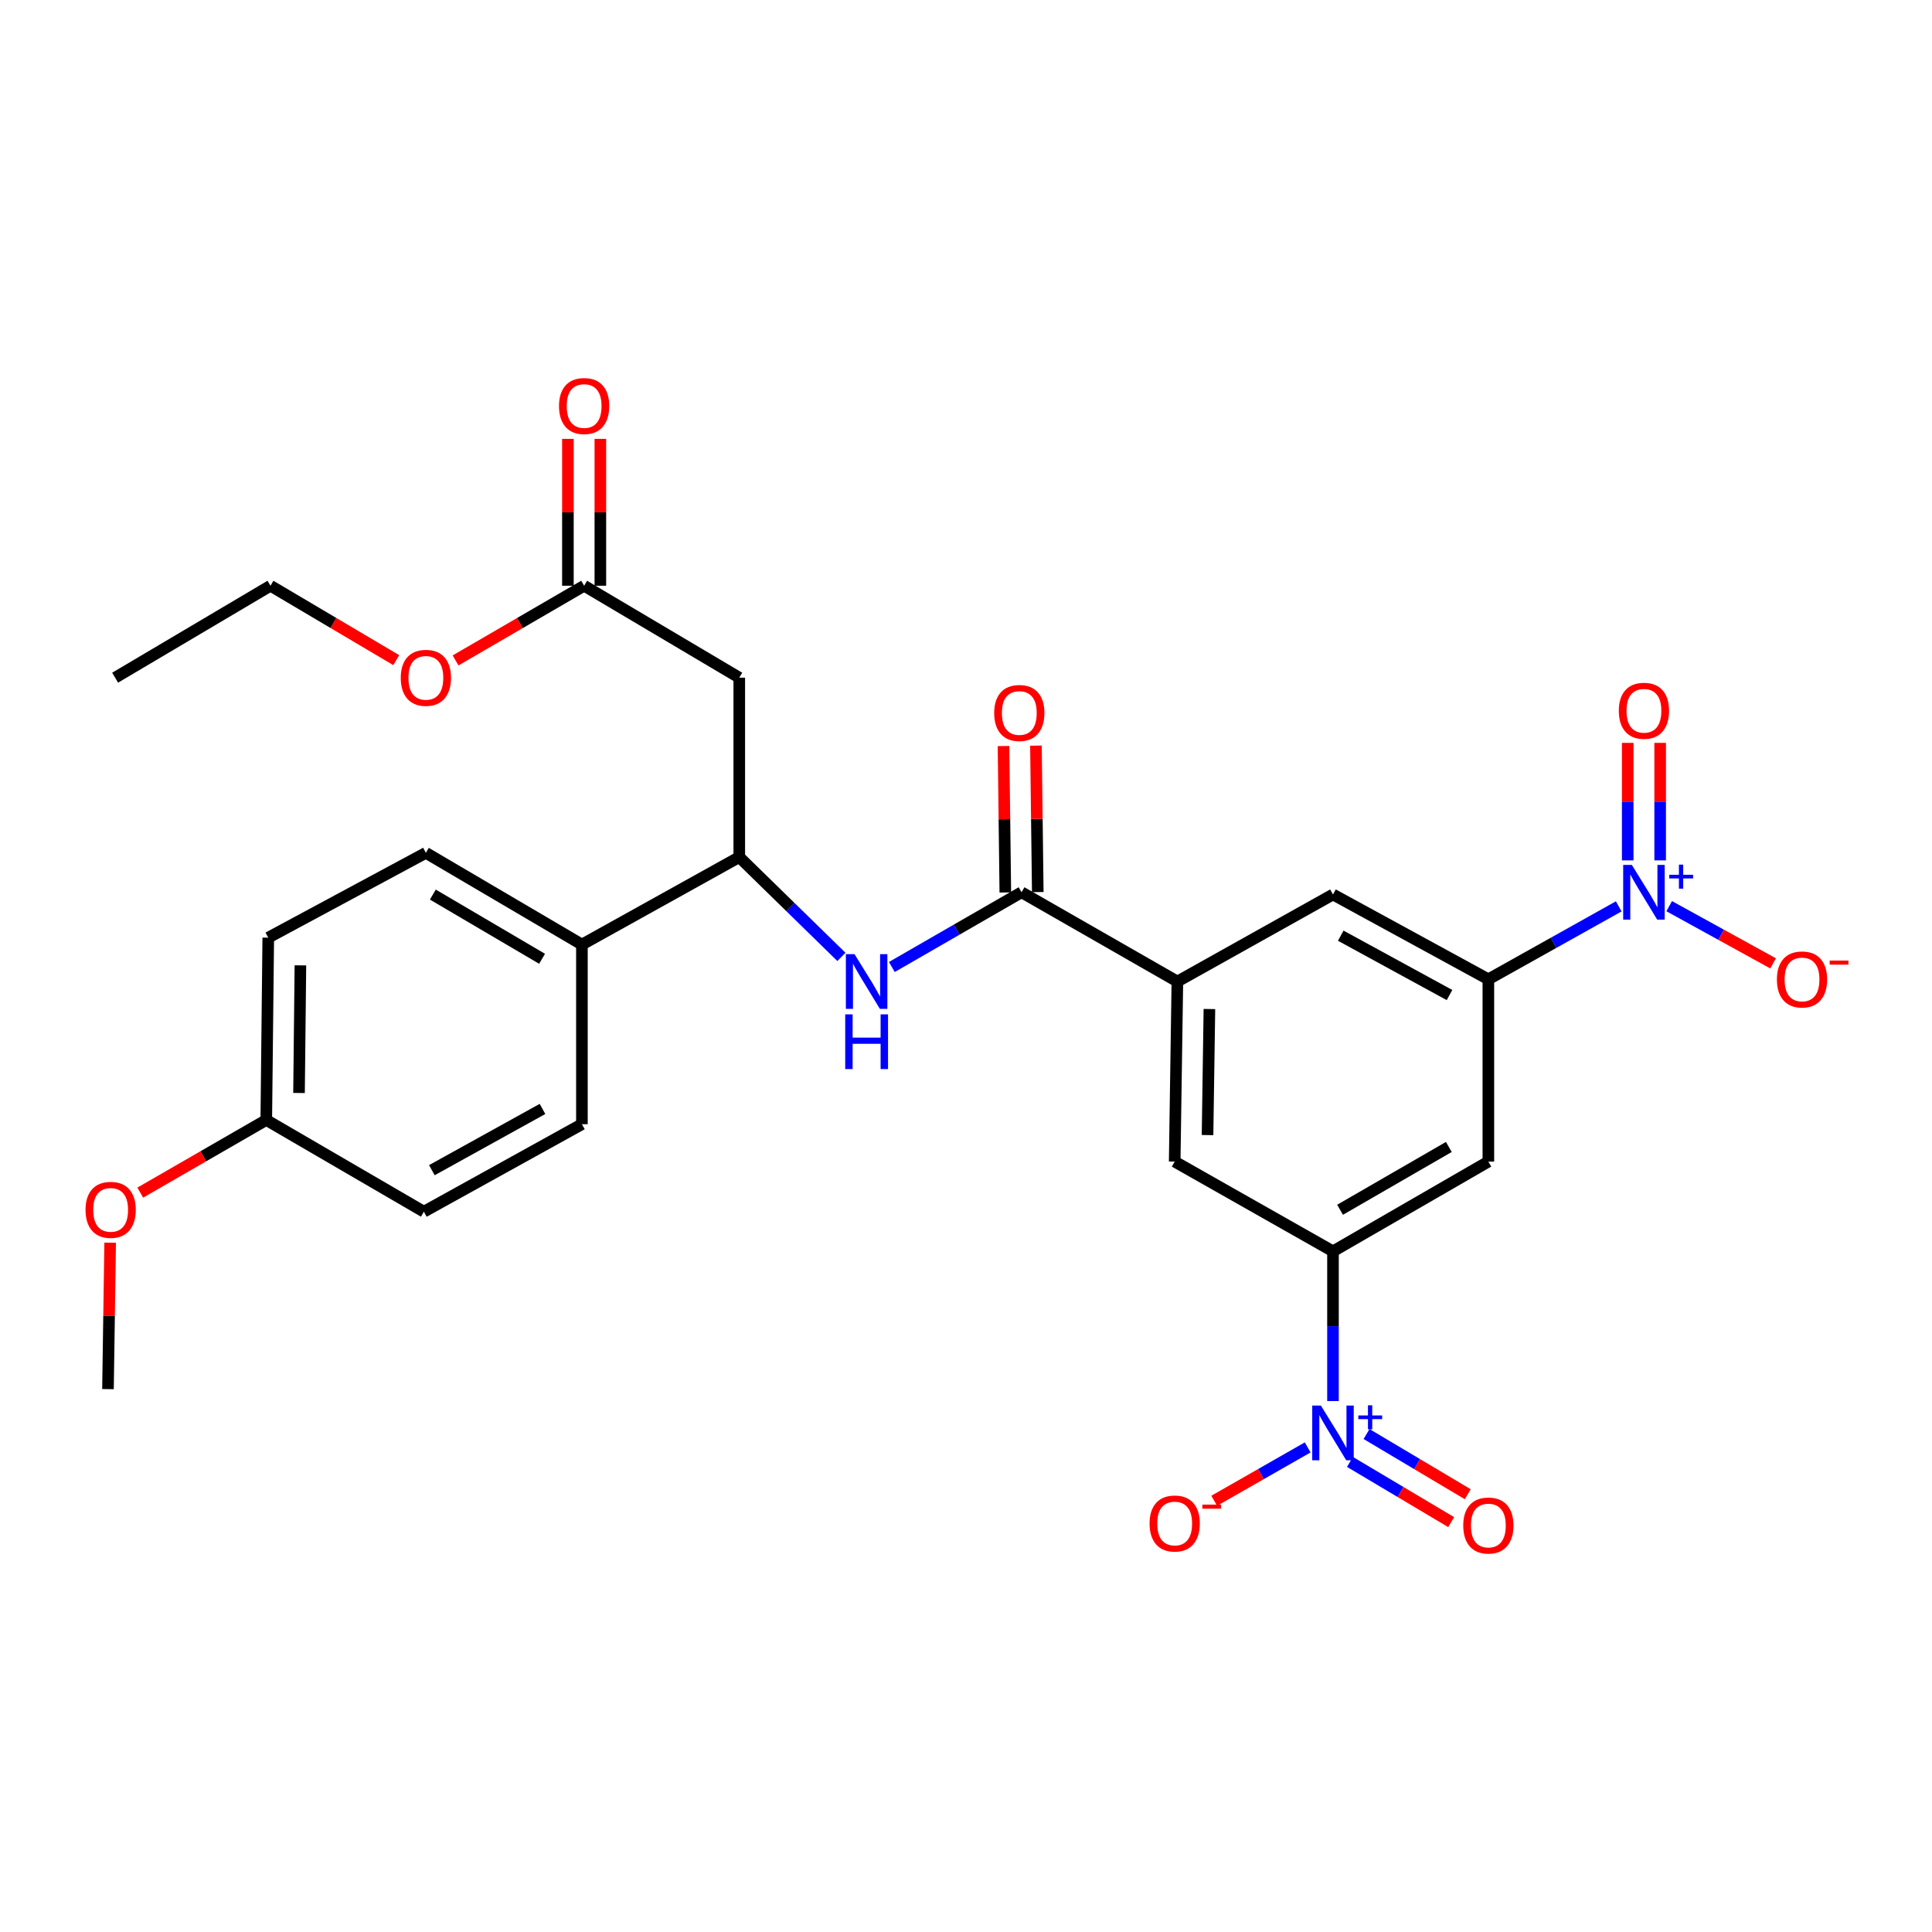 <?xml version='1.0' encoding='iso-8859-1'?>
<svg version='1.1' baseProfile='full'
              xmlns='http://www.w3.org/2000/svg'
                      xmlns:rdkit='http://www.rdkit.org/xml'
                      xmlns:xlink='http://www.w3.org/1999/xlink'
                  xml:space='preserve'
width='1000px' height='1000px' viewBox='0 0 1000 1000'>
<!-- END OF HEADER -->
<rect style='opacity:1.0;fill:#FFFFFF;stroke:none' width='1000' height='1000' x='0' y='0'> </rect>
<path class='bond-2' d='M 837.852,469.135 L 804.112,488.008' style='fill:none;fill-rule:evenodd;stroke:#0000FF;stroke-width:6px;stroke-linecap:butt;stroke-linejoin:miter;stroke-opacity:1' />
<path class='bond-2' d='M 804.112,488.008 L 770.373,506.881' style='fill:none;fill-rule:evenodd;stroke:#000000;stroke-width:6px;stroke-linecap:butt;stroke-linejoin:miter;stroke-opacity:1' />
<path class='bond-12' d='M 863.973,469.035 L 890.866,483.84' style='fill:none;fill-rule:evenodd;stroke:#0000FF;stroke-width:6px;stroke-linecap:butt;stroke-linejoin:miter;stroke-opacity:1' />
<path class='bond-12' d='M 890.866,483.84 L 917.758,498.645' style='fill:none;fill-rule:evenodd;stroke:#FF0000;stroke-width:6px;stroke-linecap:butt;stroke-linejoin:miter;stroke-opacity:1' />
<path class='bond-15' d='M 859.295,445.327 L 859.295,414.918' style='fill:none;fill-rule:evenodd;stroke:#0000FF;stroke-width:6px;stroke-linecap:butt;stroke-linejoin:miter;stroke-opacity:1' />
<path class='bond-15' d='M 859.295,414.918 L 859.295,384.51' style='fill:none;fill-rule:evenodd;stroke:#FF0000;stroke-width:6px;stroke-linecap:butt;stroke-linejoin:miter;stroke-opacity:1' />
<path class='bond-15' d='M 842.502,445.327 L 842.502,414.918' style='fill:none;fill-rule:evenodd;stroke:#0000FF;stroke-width:6px;stroke-linecap:butt;stroke-linejoin:miter;stroke-opacity:1' />
<path class='bond-15' d='M 842.502,414.918 L 842.502,384.51' style='fill:none;fill-rule:evenodd;stroke:#FF0000;stroke-width:6px;stroke-linecap:butt;stroke-linejoin:miter;stroke-opacity:1' />
<path class='bond-0' d='M 689.951,725.182 L 689.951,686.434' style='fill:none;fill-rule:evenodd;stroke:#0000FF;stroke-width:6px;stroke-linecap:butt;stroke-linejoin:miter;stroke-opacity:1' />
<path class='bond-0' d='M 689.951,686.434 L 689.951,647.686' style='fill:none;fill-rule:evenodd;stroke:#000000;stroke-width:6px;stroke-linecap:butt;stroke-linejoin:miter;stroke-opacity:1' />
<path class='bond-13' d='M 676.852,749.173 L 652.661,762.987' style='fill:none;fill-rule:evenodd;stroke:#0000FF;stroke-width:6px;stroke-linecap:butt;stroke-linejoin:miter;stroke-opacity:1' />
<path class='bond-13' d='M 652.661,762.987 L 628.469,776.802' style='fill:none;fill-rule:evenodd;stroke:#FF0000;stroke-width:6px;stroke-linecap:butt;stroke-linejoin:miter;stroke-opacity:1' />
<path class='bond-14' d='M 698.738,756.689 L 724.93,772.267' style='fill:none;fill-rule:evenodd;stroke:#0000FF;stroke-width:6px;stroke-linecap:butt;stroke-linejoin:miter;stroke-opacity:1' />
<path class='bond-14' d='M 724.93,772.267 L 751.122,787.846' style='fill:none;fill-rule:evenodd;stroke:#FF0000;stroke-width:6px;stroke-linecap:butt;stroke-linejoin:miter;stroke-opacity:1' />
<path class='bond-14' d='M 707.322,742.255 L 733.515,757.834' style='fill:none;fill-rule:evenodd;stroke:#0000FF;stroke-width:6px;stroke-linecap:butt;stroke-linejoin:miter;stroke-opacity:1' />
<path class='bond-14' d='M 733.515,757.834 L 759.707,773.412' style='fill:none;fill-rule:evenodd;stroke:#FF0000;stroke-width:6px;stroke-linecap:butt;stroke-linejoin:miter;stroke-opacity:1' />
<path class='bond-1' d='M 689.951,647.686 L 770.373,601.242' style='fill:none;fill-rule:evenodd;stroke:#000000;stroke-width:6px;stroke-linecap:butt;stroke-linejoin:miter;stroke-opacity:1' />
<path class='bond-1' d='M 693.616,626.177 L 749.912,593.666' style='fill:none;fill-rule:evenodd;stroke:#000000;stroke-width:6px;stroke-linecap:butt;stroke-linejoin:miter;stroke-opacity:1' />
<path class='bond-29' d='M 689.951,647.686 L 608.017,601.242' style='fill:none;fill-rule:evenodd;stroke:#000000;stroke-width:6px;stroke-linecap:butt;stroke-linejoin:miter;stroke-opacity:1' />
<path class='bond-6' d='M 770.373,506.881 L 770.373,601.242' style='fill:none;fill-rule:evenodd;stroke:#000000;stroke-width:6px;stroke-linecap:butt;stroke-linejoin:miter;stroke-opacity:1' />
<path class='bond-10' d='M 770.373,506.881 L 689.951,462.985' style='fill:none;fill-rule:evenodd;stroke:#000000;stroke-width:6px;stroke-linecap:butt;stroke-linejoin:miter;stroke-opacity:1' />
<path class='bond-10' d='M 750.264,515.038 L 693.968,484.31' style='fill:none;fill-rule:evenodd;stroke:#000000;stroke-width:6px;stroke-linecap:butt;stroke-linejoin:miter;stroke-opacity:1' />
<path class='bond-3' d='M 528.751,461.837 L 609.407,508.038' style='fill:none;fill-rule:evenodd;stroke:#000000;stroke-width:6px;stroke-linecap:butt;stroke-linejoin:miter;stroke-opacity:1' />
<path class='bond-5' d='M 528.751,461.837 L 495.183,481.177' style='fill:none;fill-rule:evenodd;stroke:#000000;stroke-width:6px;stroke-linecap:butt;stroke-linejoin:miter;stroke-opacity:1' />
<path class='bond-5' d='M 495.183,481.177 L 461.616,500.517' style='fill:none;fill-rule:evenodd;stroke:#0000FF;stroke-width:6px;stroke-linecap:butt;stroke-linejoin:miter;stroke-opacity:1' />
<path class='bond-17' d='M 537.147,461.733 L 536.675,423.835' style='fill:none;fill-rule:evenodd;stroke:#000000;stroke-width:6px;stroke-linecap:butt;stroke-linejoin:miter;stroke-opacity:1' />
<path class='bond-17' d='M 536.675,423.835 L 536.203,385.937' style='fill:none;fill-rule:evenodd;stroke:#FF0000;stroke-width:6px;stroke-linecap:butt;stroke-linejoin:miter;stroke-opacity:1' />
<path class='bond-17' d='M 520.355,461.942 L 519.883,424.044' style='fill:none;fill-rule:evenodd;stroke:#000000;stroke-width:6px;stroke-linecap:butt;stroke-linejoin:miter;stroke-opacity:1' />
<path class='bond-17' d='M 519.883,424.044 L 519.411,386.146' style='fill:none;fill-rule:evenodd;stroke:#FF0000;stroke-width:6px;stroke-linecap:butt;stroke-linejoin:miter;stroke-opacity:1' />
<path class='bond-4' d='M 609.407,508.038 L 689.951,462.985' style='fill:none;fill-rule:evenodd;stroke:#000000;stroke-width:6px;stroke-linecap:butt;stroke-linejoin:miter;stroke-opacity:1' />
<path class='bond-9' d='M 609.407,508.038 L 608.017,601.242' style='fill:none;fill-rule:evenodd;stroke:#000000;stroke-width:6px;stroke-linecap:butt;stroke-linejoin:miter;stroke-opacity:1' />
<path class='bond-9' d='M 625.99,522.269 L 625.017,587.512' style='fill:none;fill-rule:evenodd;stroke:#000000;stroke-width:6px;stroke-linecap:butt;stroke-linejoin:miter;stroke-opacity:1' />
<path class='bond-8' d='M 435.518,495.291 L 409.083,469.458' style='fill:none;fill-rule:evenodd;stroke:#0000FF;stroke-width:6px;stroke-linecap:butt;stroke-linejoin:miter;stroke-opacity:1' />
<path class='bond-8' d='M 409.083,469.458 L 382.647,443.626' style='fill:none;fill-rule:evenodd;stroke:#000000;stroke-width:6px;stroke-linecap:butt;stroke-linejoin:miter;stroke-opacity:1' />
<path class='bond-7' d='M 382.647,350.767 L 382.647,443.626' style='fill:none;fill-rule:evenodd;stroke:#000000;stroke-width:6px;stroke-linecap:butt;stroke-linejoin:miter;stroke-opacity:1' />
<path class='bond-11' d='M 382.647,350.767 L 302.346,303.175' style='fill:none;fill-rule:evenodd;stroke:#000000;stroke-width:6px;stroke-linecap:butt;stroke-linejoin:miter;stroke-opacity:1' />
<path class='bond-16' d='M 382.647,443.626 L 301.199,488.912' style='fill:none;fill-rule:evenodd;stroke:#000000;stroke-width:6px;stroke-linecap:butt;stroke-linejoin:miter;stroke-opacity:1' />
<path class='bond-18' d='M 310.743,303.175 L 310.743,265.168' style='fill:none;fill-rule:evenodd;stroke:#000000;stroke-width:6px;stroke-linecap:butt;stroke-linejoin:miter;stroke-opacity:1' />
<path class='bond-18' d='M 310.743,265.168 L 310.743,227.161' style='fill:none;fill-rule:evenodd;stroke:#FF0000;stroke-width:6px;stroke-linecap:butt;stroke-linejoin:miter;stroke-opacity:1' />
<path class='bond-18' d='M 293.949,303.175 L 293.949,265.168' style='fill:none;fill-rule:evenodd;stroke:#000000;stroke-width:6px;stroke-linecap:butt;stroke-linejoin:miter;stroke-opacity:1' />
<path class='bond-18' d='M 293.949,265.168 L 293.949,227.161' style='fill:none;fill-rule:evenodd;stroke:#FF0000;stroke-width:6px;stroke-linecap:butt;stroke-linejoin:miter;stroke-opacity:1' />
<path class='bond-22' d='M 302.346,303.175 L 269.073,322.507' style='fill:none;fill-rule:evenodd;stroke:#000000;stroke-width:6px;stroke-linecap:butt;stroke-linejoin:miter;stroke-opacity:1' />
<path class='bond-22' d='M 269.073,322.507 L 235.799,341.838' style='fill:none;fill-rule:evenodd;stroke:#FF0000;stroke-width:6px;stroke-linecap:butt;stroke-linejoin:miter;stroke-opacity:1' />
<path class='bond-19' d='M 301.199,488.912 L 220.431,441.433' style='fill:none;fill-rule:evenodd;stroke:#000000;stroke-width:6px;stroke-linecap:butt;stroke-linejoin:miter;stroke-opacity:1' />
<path class='bond-19' d='M 280.573,496.268 L 224.036,463.032' style='fill:none;fill-rule:evenodd;stroke:#000000;stroke-width:6px;stroke-linecap:butt;stroke-linejoin:miter;stroke-opacity:1' />
<path class='bond-20' d='M 301.199,488.912 L 301.199,581.883' style='fill:none;fill-rule:evenodd;stroke:#000000;stroke-width:6px;stroke-linecap:butt;stroke-linejoin:miter;stroke-opacity:1' />
<path class='bond-24' d='M 220.431,441.433 L 138.852,485.33' style='fill:none;fill-rule:evenodd;stroke:#000000;stroke-width:6px;stroke-linecap:butt;stroke-linejoin:miter;stroke-opacity:1' />
<path class='bond-23' d='M 301.199,581.883 L 219.395,627.17' style='fill:none;fill-rule:evenodd;stroke:#000000;stroke-width:6px;stroke-linecap:butt;stroke-linejoin:miter;stroke-opacity:1' />
<path class='bond-23' d='M 280.794,573.984 L 223.532,605.684' style='fill:none;fill-rule:evenodd;stroke:#000000;stroke-width:6px;stroke-linecap:butt;stroke-linejoin:miter;stroke-opacity:1' />
<path class='bond-21' d='M 137.825,579.7 L 219.395,627.17' style='fill:none;fill-rule:evenodd;stroke:#000000;stroke-width:6px;stroke-linecap:butt;stroke-linejoin:miter;stroke-opacity:1' />
<path class='bond-25' d='M 137.825,579.7 L 105.211,598.5' style='fill:none;fill-rule:evenodd;stroke:#000000;stroke-width:6px;stroke-linecap:butt;stroke-linejoin:miter;stroke-opacity:1' />
<path class='bond-25' d='M 105.211,598.5 L 72.597,617.301' style='fill:none;fill-rule:evenodd;stroke:#FF0000;stroke-width:6px;stroke-linecap:butt;stroke-linejoin:miter;stroke-opacity:1' />
<path class='bond-30' d='M 137.825,579.7 L 138.852,485.33' style='fill:none;fill-rule:evenodd;stroke:#000000;stroke-width:6px;stroke-linecap:butt;stroke-linejoin:miter;stroke-opacity:1' />
<path class='bond-30' d='M 154.772,565.727 L 155.49,499.668' style='fill:none;fill-rule:evenodd;stroke:#000000;stroke-width:6px;stroke-linecap:butt;stroke-linejoin:miter;stroke-opacity:1' />
<path class='bond-26' d='M 205.094,341.692 L 172.547,322.434' style='fill:none;fill-rule:evenodd;stroke:#FF0000;stroke-width:6px;stroke-linecap:butt;stroke-linejoin:miter;stroke-opacity:1' />
<path class='bond-26' d='M 172.547,322.434 L 139.999,303.175' style='fill:none;fill-rule:evenodd;stroke:#000000;stroke-width:6px;stroke-linecap:butt;stroke-linejoin:miter;stroke-opacity:1' />
<path class='bond-27' d='M 57.018,643.216 L 56.455,681.109' style='fill:none;fill-rule:evenodd;stroke:#FF0000;stroke-width:6px;stroke-linecap:butt;stroke-linejoin:miter;stroke-opacity:1' />
<path class='bond-27' d='M 56.455,681.109 L 55.891,719.003' style='fill:none;fill-rule:evenodd;stroke:#000000;stroke-width:6px;stroke-linecap:butt;stroke-linejoin:miter;stroke-opacity:1' />
<path class='bond-28' d='M 139.999,303.175 L 59.595,350.767' style='fill:none;fill-rule:evenodd;stroke:#000000;stroke-width:6px;stroke-linecap:butt;stroke-linejoin:miter;stroke-opacity:1' />
<path  class='atom-0' d='M 844.638 447.677
L 853.918 462.677
Q 854.838 464.157, 856.318 466.837
Q 857.798 469.517, 857.878 469.677
L 857.878 447.677
L 861.638 447.677
L 861.638 475.997
L 857.758 475.997
L 847.798 459.597
Q 846.638 457.677, 845.398 455.477
Q 844.198 453.277, 843.838 452.597
L 843.838 475.997
L 840.158 475.997
L 840.158 447.677
L 844.638 447.677
' fill='#0000FF'/>
<path  class='atom-0' d='M 864.014 452.782
L 869.004 452.782
L 869.004 447.528
L 871.222 447.528
L 871.222 452.782
L 876.343 452.782
L 876.343 454.683
L 871.222 454.683
L 871.222 459.963
L 869.004 459.963
L 869.004 454.683
L 864.014 454.683
L 864.014 452.782
' fill='#0000FF'/>
<path  class='atom-1' d='M 683.691 727.533
L 692.971 742.533
Q 693.891 744.013, 695.371 746.693
Q 696.851 749.373, 696.931 749.533
L 696.931 727.533
L 700.691 727.533
L 700.691 755.853
L 696.811 755.853
L 686.851 739.453
Q 685.691 737.533, 684.451 735.333
Q 683.251 733.133, 682.891 732.453
L 682.891 755.853
L 679.211 755.853
L 679.211 727.533
L 683.691 727.533
' fill='#0000FF'/>
<path  class='atom-1' d='M 703.067 732.637
L 708.056 732.637
L 708.056 727.384
L 710.274 727.384
L 710.274 732.637
L 715.396 732.637
L 715.396 734.538
L 710.274 734.538
L 710.274 739.818
L 708.056 739.818
L 708.056 734.538
L 703.067 734.538
L 703.067 732.637
' fill='#0000FF'/>
<path  class='atom-6' d='M 442.302 493.878
L 451.582 508.878
Q 452.502 510.358, 453.982 513.038
Q 455.462 515.718, 455.542 515.878
L 455.542 493.878
L 459.302 493.878
L 459.302 522.198
L 455.422 522.198
L 445.462 505.798
Q 444.302 503.878, 443.062 501.678
Q 441.862 499.478, 441.502 498.798
L 441.502 522.198
L 437.822 522.198
L 437.822 493.878
L 442.302 493.878
' fill='#0000FF'/>
<path  class='atom-6' d='M 437.482 525.03
L 441.322 525.03
L 441.322 537.07
L 455.802 537.07
L 455.802 525.03
L 459.642 525.03
L 459.642 553.35
L 455.802 553.35
L 455.802 540.27
L 441.322 540.27
L 441.322 553.35
L 437.482 553.35
L 437.482 525.03
' fill='#0000FF'/>
<path  class='atom-13' d='M 919.72 506.961
Q 919.72 500.161, 923.08 496.361
Q 926.44 492.561, 932.72 492.561
Q 939 492.561, 942.36 496.361
Q 945.72 500.161, 945.72 506.961
Q 945.72 513.841, 942.32 517.761
Q 938.92 521.641, 932.72 521.641
Q 926.48 521.641, 923.08 517.761
Q 919.72 513.881, 919.72 506.961
M 932.72 518.441
Q 937.04 518.441, 939.36 515.561
Q 941.72 512.641, 941.72 506.961
Q 941.72 501.401, 939.36 498.601
Q 937.04 495.761, 932.72 495.761
Q 928.4 495.761, 926.04 498.561
Q 923.72 501.361, 923.72 506.961
Q 923.72 512.681, 926.04 515.561
Q 928.4 518.441, 932.72 518.441
' fill='#FF0000'/>
<path  class='atom-13' d='M 947.04 497.184
L 956.729 497.184
L 956.729 499.296
L 947.04 499.296
L 947.04 497.184
' fill='#FF0000'/>
<path  class='atom-14' d='M 595.017 788.561
Q 595.017 781.761, 598.377 777.961
Q 601.737 774.161, 608.017 774.161
Q 614.297 774.161, 617.657 777.961
Q 621.017 781.761, 621.017 788.561
Q 621.017 795.441, 617.617 799.361
Q 614.217 803.241, 608.017 803.241
Q 601.777 803.241, 598.377 799.361
Q 595.017 795.481, 595.017 788.561
M 608.017 800.041
Q 612.337 800.041, 614.657 797.161
Q 617.017 794.241, 617.017 788.561
Q 617.017 783.001, 614.657 780.201
Q 612.337 777.361, 608.017 777.361
Q 603.697 777.361, 601.337 780.161
Q 599.017 782.961, 599.017 788.561
Q 599.017 794.281, 601.337 797.161
Q 603.697 800.041, 608.017 800.041
' fill='#FF0000'/>
<path  class='atom-14' d='M 622.337 778.784
L 632.026 778.784
L 632.026 780.896
L 622.337 780.896
L 622.337 778.784
' fill='#FF0000'/>
<path  class='atom-15' d='M 757.373 789.606
Q 757.373 782.806, 760.733 779.006
Q 764.093 775.206, 770.373 775.206
Q 776.653 775.206, 780.013 779.006
Q 783.373 782.806, 783.373 789.606
Q 783.373 796.486, 779.973 800.406
Q 776.573 804.286, 770.373 804.286
Q 764.133 804.286, 760.733 800.406
Q 757.373 796.526, 757.373 789.606
M 770.373 801.086
Q 774.693 801.086, 777.013 798.206
Q 779.373 795.286, 779.373 789.606
Q 779.373 784.046, 777.013 781.246
Q 774.693 778.406, 770.373 778.406
Q 766.053 778.406, 763.693 781.206
Q 761.373 784.006, 761.373 789.606
Q 761.373 795.326, 763.693 798.206
Q 766.053 801.086, 770.373 801.086
' fill='#FF0000'/>
<path  class='atom-16' d='M 837.898 367.892
Q 837.898 361.092, 841.258 357.292
Q 844.618 353.492, 850.898 353.492
Q 857.178 353.492, 860.538 357.292
Q 863.898 361.092, 863.898 367.892
Q 863.898 374.772, 860.498 378.692
Q 857.098 382.572, 850.898 382.572
Q 844.658 382.572, 841.258 378.692
Q 837.898 374.812, 837.898 367.892
M 850.898 379.372
Q 855.218 379.372, 857.538 376.492
Q 859.898 373.572, 859.898 367.892
Q 859.898 362.332, 857.538 359.532
Q 855.218 356.692, 850.898 356.692
Q 846.578 356.692, 844.218 359.492
Q 841.898 362.292, 841.898 367.892
Q 841.898 373.612, 844.218 376.492
Q 846.578 379.372, 850.898 379.372
' fill='#FF0000'/>
<path  class='atom-18' d='M 514.594 369.04
Q 514.594 362.24, 517.954 358.44
Q 521.314 354.64, 527.594 354.64
Q 533.874 354.64, 537.234 358.44
Q 540.594 362.24, 540.594 369.04
Q 540.594 375.92, 537.194 379.84
Q 533.794 383.72, 527.594 383.72
Q 521.354 383.72, 517.954 379.84
Q 514.594 375.96, 514.594 369.04
M 527.594 380.52
Q 531.914 380.52, 534.234 377.64
Q 536.594 374.72, 536.594 369.04
Q 536.594 363.48, 534.234 360.68
Q 531.914 357.84, 527.594 357.84
Q 523.274 357.84, 520.914 360.64
Q 518.594 363.44, 518.594 369.04
Q 518.594 374.76, 520.914 377.64
Q 523.274 380.52, 527.594 380.52
' fill='#FF0000'/>
<path  class='atom-19' d='M 289.346 210.154
Q 289.346 203.354, 292.706 199.554
Q 296.066 195.754, 302.346 195.754
Q 308.626 195.754, 311.986 199.554
Q 315.346 203.354, 315.346 210.154
Q 315.346 217.034, 311.946 220.954
Q 308.546 224.834, 302.346 224.834
Q 296.106 224.834, 292.706 220.954
Q 289.346 217.074, 289.346 210.154
M 302.346 221.634
Q 306.666 221.634, 308.986 218.754
Q 311.346 215.834, 311.346 210.154
Q 311.346 204.594, 308.986 201.794
Q 306.666 198.954, 302.346 198.954
Q 298.026 198.954, 295.666 201.754
Q 293.346 204.554, 293.346 210.154
Q 293.346 215.874, 295.666 218.754
Q 298.026 221.634, 302.346 221.634
' fill='#FF0000'/>
<path  class='atom-23' d='M 207.431 350.847
Q 207.431 344.047, 210.791 340.247
Q 214.151 336.447, 220.431 336.447
Q 226.711 336.447, 230.071 340.247
Q 233.431 344.047, 233.431 350.847
Q 233.431 357.727, 230.031 361.647
Q 226.631 365.527, 220.431 365.527
Q 214.191 365.527, 210.791 361.647
Q 207.431 357.767, 207.431 350.847
M 220.431 362.327
Q 224.751 362.327, 227.071 359.447
Q 229.431 356.527, 229.431 350.847
Q 229.431 345.287, 227.071 342.487
Q 224.751 339.647, 220.431 339.647
Q 216.111 339.647, 213.751 342.447
Q 211.431 345.247, 211.431 350.847
Q 211.431 356.567, 213.751 359.447
Q 216.111 362.327, 220.431 362.327
' fill='#FF0000'/>
<path  class='atom-26' d='M 44.272 626.214
Q 44.272 619.414, 47.632 615.614
Q 50.992 611.814, 57.272 611.814
Q 63.552 611.814, 66.912 615.614
Q 70.272 619.414, 70.272 626.214
Q 70.272 633.094, 66.872 637.014
Q 63.472 640.894, 57.272 640.894
Q 51.032 640.894, 47.632 637.014
Q 44.272 633.134, 44.272 626.214
M 57.272 637.694
Q 61.592 637.694, 63.912 634.814
Q 66.272 631.894, 66.272 626.214
Q 66.272 620.654, 63.912 617.854
Q 61.592 615.014, 57.272 615.014
Q 52.952 615.014, 50.592 617.814
Q 48.272 620.614, 48.272 626.214
Q 48.272 631.934, 50.592 634.814
Q 52.952 637.694, 57.272 637.694
' fill='#FF0000'/>
</svg>
